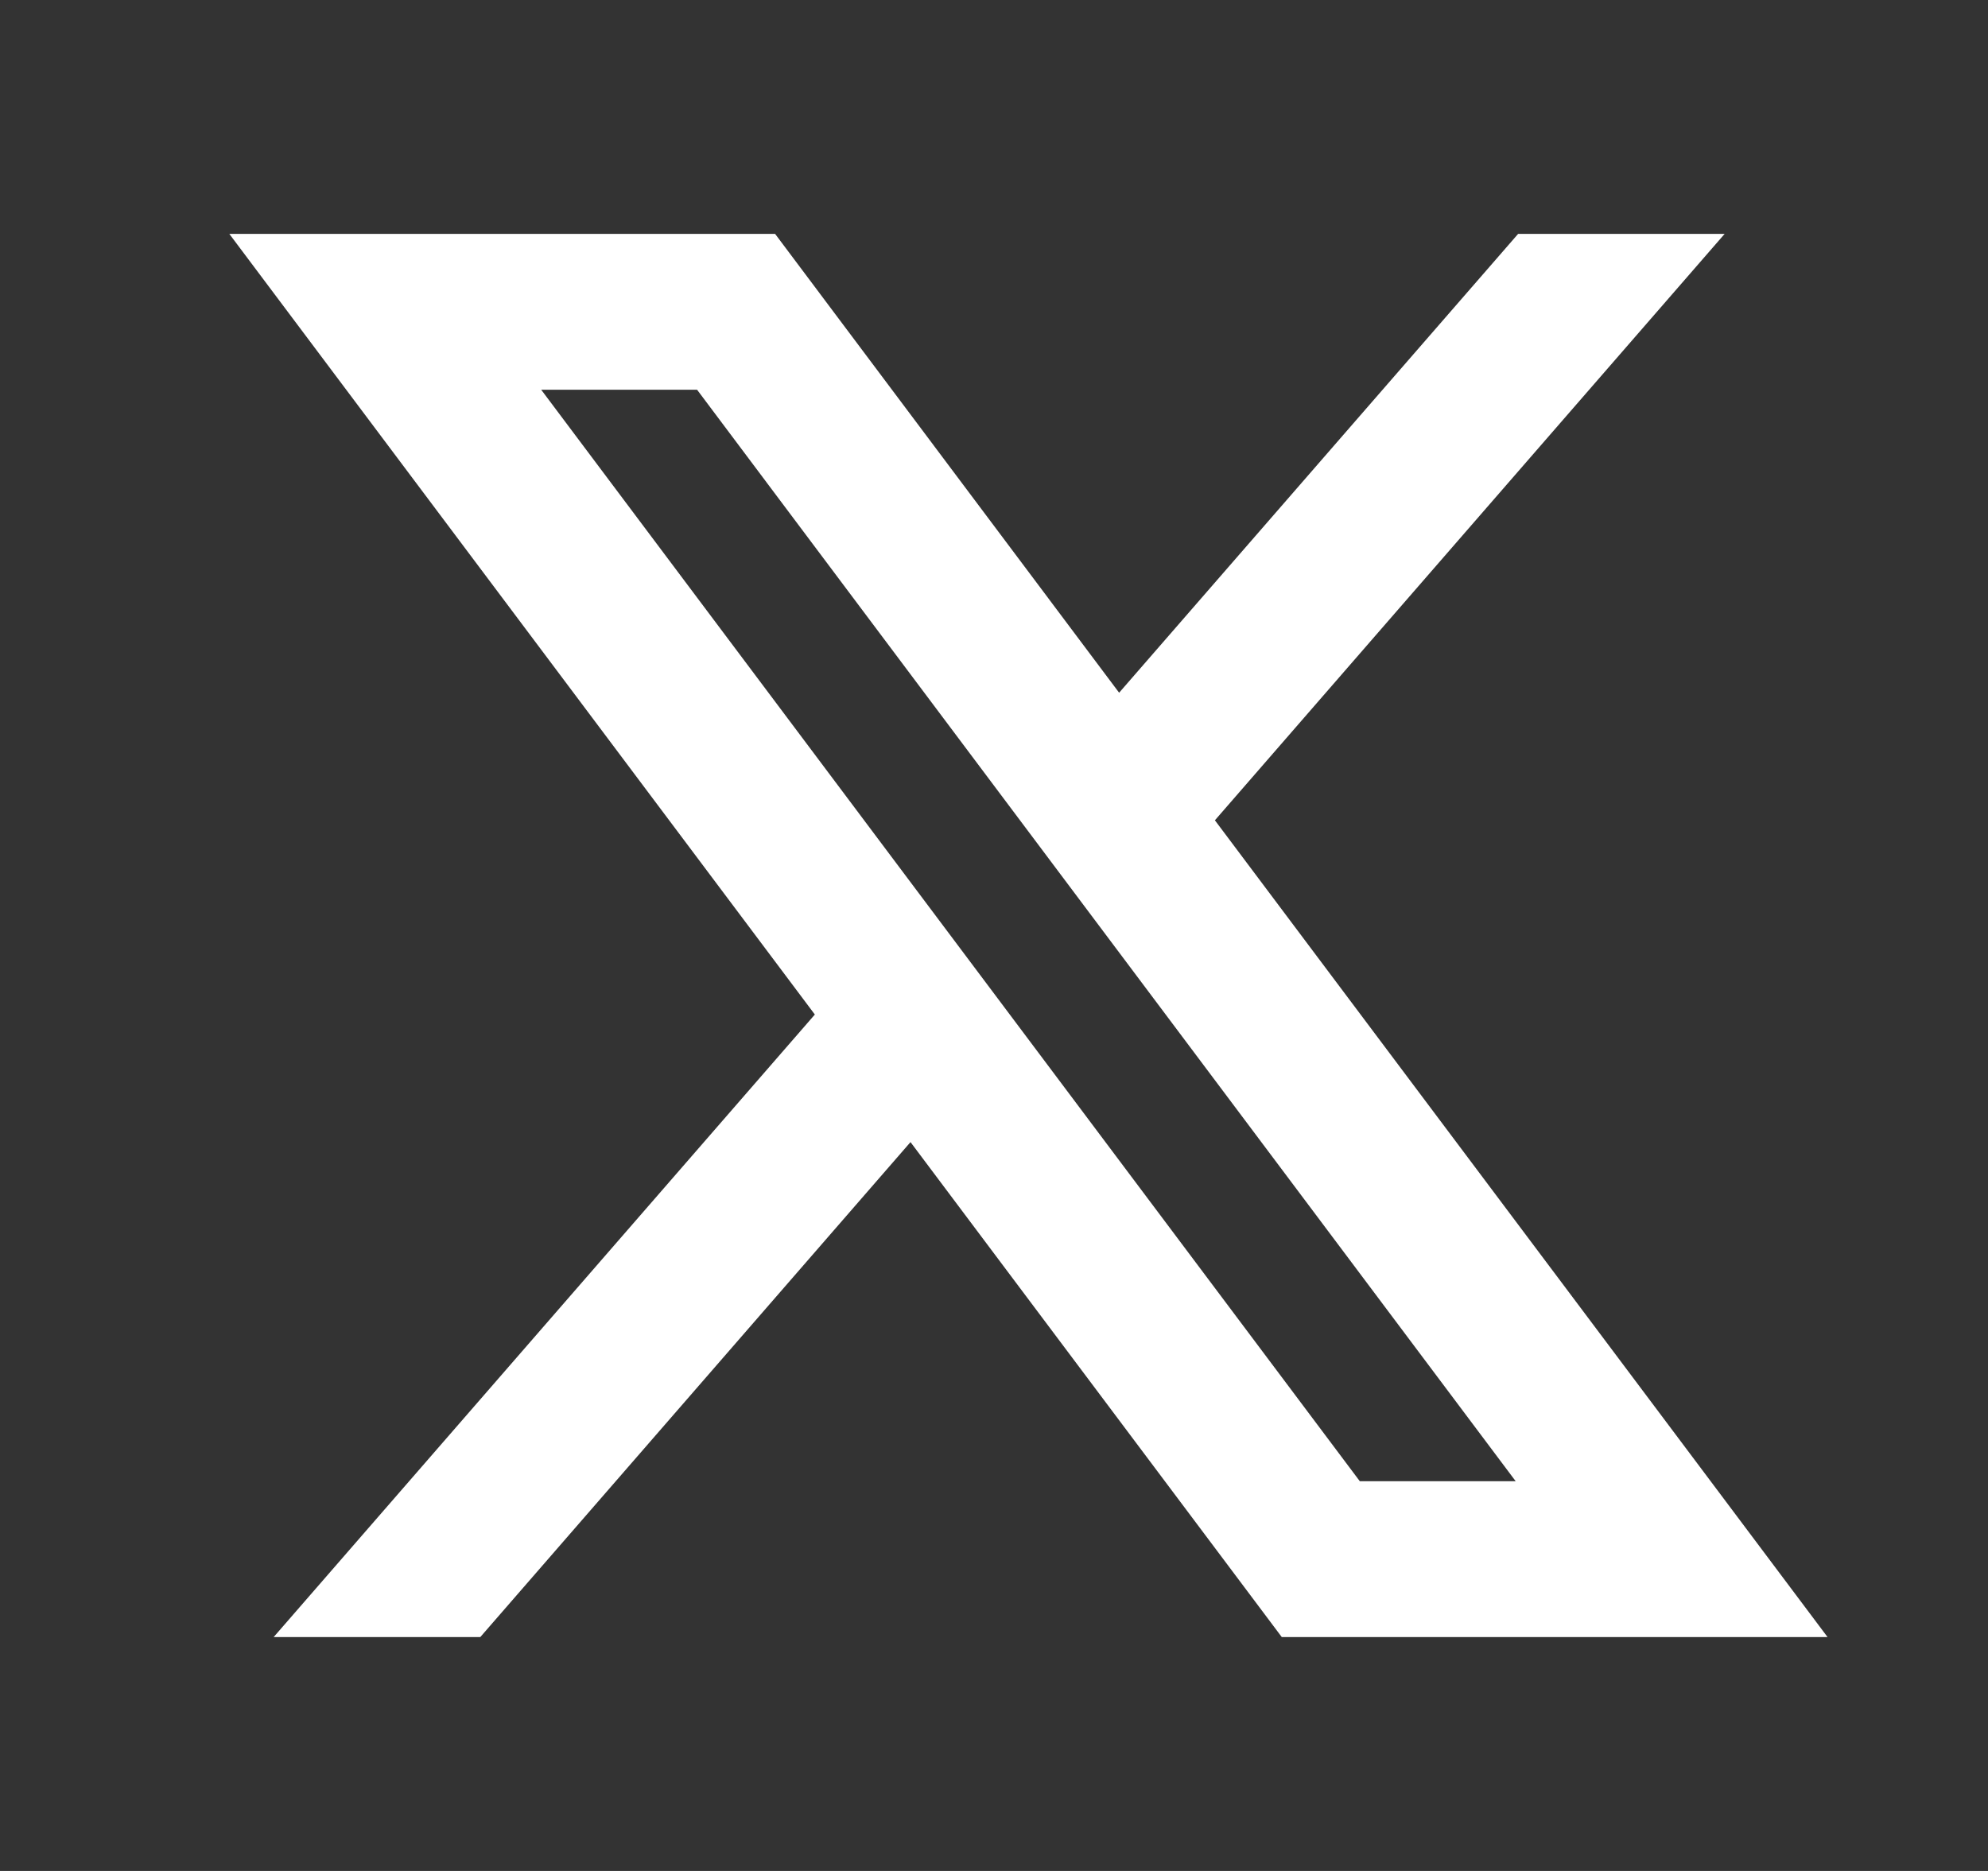 <svg width="17" height="16" viewBox="0 0 17 16" fill="none" xmlns="http://www.w3.org/2000/svg">
<rect x="0" y="0" width="17" height="16" fill="#333333" stroke="none"/>
<path d="M7.786 9.767L10.961 14H15.628L10.389 7.015L14.748 2H12.982L9.57 5.924L6.628 2H1.961L6.968 8.676L2.34 14H4.107L7.786 9.767ZM11.628 12.667L4.628 3.333H5.961L12.961 12.667H11.628Z" fill="white"/>
</svg>
